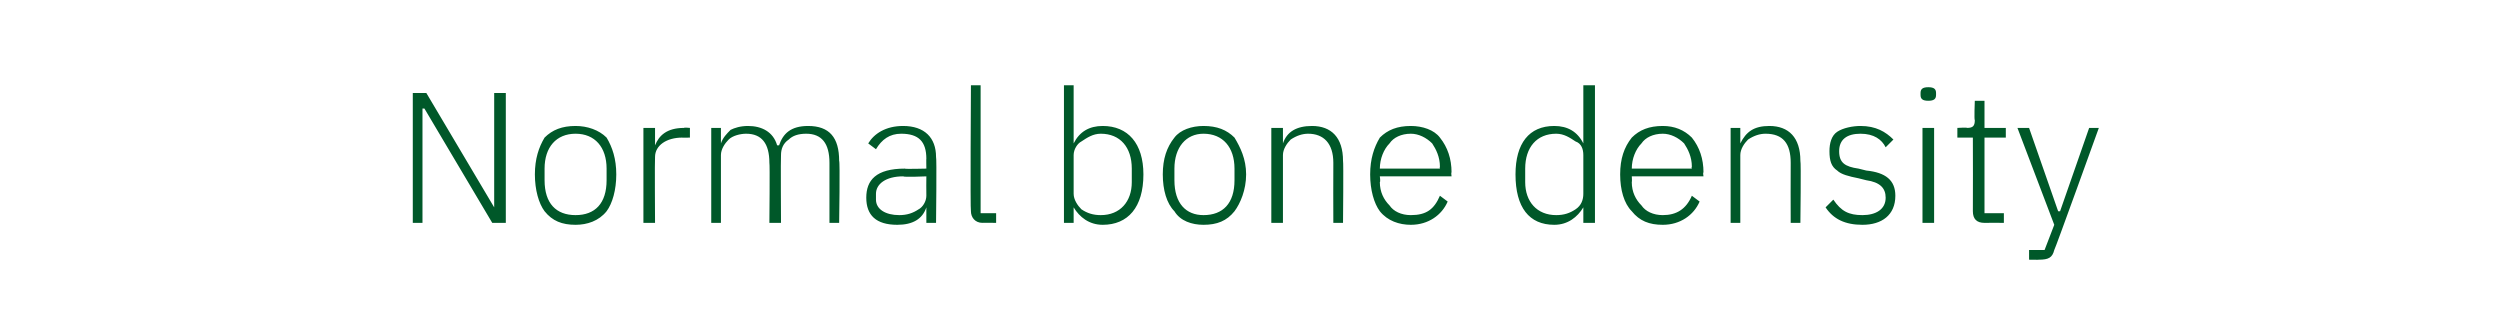 <?xml version="1.0" standalone="no"?><!DOCTYPE svg PUBLIC "-//W3C//DTD SVG 1.1//EN" "http://www.w3.org/Graphics/SVG/1.1/DTD/svg11.dtd"><svg xmlns="http://www.w3.org/2000/svg" version="1.1" width="129px" height="17.1px" viewBox="0 -4 129 17.1" style="top:-4px">  <desc>Normal bone density</desc>  <defs/>  <g id="Polygon152833">    <path d="M 25.4 7.5 L 26.1 7.5 L 26.1 0.8 L 25.5 0.8 L 25.5 6.7 L 25.5 6.7 L 22 0.8 L 21.3 0.8 L 21.3 7.5 L 21.8 7.5 L 21.8 1.6 L 21.9 1.6 L 25.4 7.5 Z M 31.3 6.9 C 31.6 6.5 31.8 5.8 31.8 5 C 31.8 4.2 31.6 3.6 31.3 3.1 C 30.9 2.7 30.3 2.5 29.7 2.5 C 29 2.5 28.5 2.7 28.1 3.1 C 27.8 3.6 27.6 4.2 27.6 5 C 27.6 5.8 27.8 6.5 28.1 6.9 C 28.5 7.4 29 7.6 29.7 7.6 C 30.3 7.6 30.9 7.4 31.3 6.9 Z M 28.1 5.3 C 28.1 5.3 28.1 4.7 28.1 4.7 C 28.1 3.6 28.7 2.9 29.7 2.9 C 30.7 2.9 31.3 3.6 31.3 4.7 C 31.3 4.7 31.3 5.3 31.3 5.3 C 31.3 6.5 30.7 7.1 29.7 7.1 C 28.7 7.1 28.1 6.5 28.1 5.3 Z M 33.8 7.5 C 33.8 7.5 33.78 4.13 33.8 4.1 C 33.8 3.5 34.4 3.1 35.2 3.1 C 35.18 3.11 35.6 3.1 35.6 3.1 L 35.6 2.6 C 35.6 2.6 35.28 2.57 35.3 2.6 C 34.4 2.6 34 3 33.8 3.5 C 33.82 3.46 33.8 3.5 33.8 3.5 L 33.8 2.6 L 33.2 2.6 L 33.2 7.5 L 33.8 7.5 Z M 37.2 7.5 C 37.2 7.5 37.2 4.03 37.2 4 C 37.2 3.7 37.4 3.4 37.6 3.2 C 37.8 3 38.2 2.9 38.5 2.9 C 39.3 2.9 39.7 3.4 39.7 4.4 C 39.73 4.43 39.7 7.5 39.7 7.5 L 40.3 7.5 C 40.3 7.5 40.28 4.04 40.3 4 C 40.3 3.7 40.4 3.4 40.7 3.2 C 40.9 3 41.2 2.9 41.6 2.9 C 42.4 2.9 42.8 3.4 42.8 4.4 C 42.8 4.43 42.8 7.5 42.8 7.5 L 43.3 7.5 C 43.3 7.5 43.35 4.33 43.3 4.3 C 43.3 3.1 42.8 2.5 41.7 2.5 C 40.8 2.5 40.4 2.9 40.2 3.5 C 40.2 3.5 40.1 3.5 40.1 3.5 C 39.9 2.8 39.3 2.5 38.6 2.5 C 38.2 2.5 37.9 2.6 37.7 2.7 C 37.5 2.9 37.3 3.1 37.2 3.4 C 37.23 3.35 37.2 3.4 37.2 3.4 L 37.2 2.6 L 36.7 2.6 L 36.7 7.5 L 37.2 7.5 Z M 48.3 4.1 C 48.34 4.1 48.3 7.5 48.3 7.5 L 47.8 7.5 L 47.8 6.7 C 47.8 6.7 47.77 6.71 47.8 6.7 C 47.6 7.3 47.1 7.6 46.3 7.6 C 45.2 7.6 44.7 7.1 44.7 6.2 C 44.7 5.3 45.2 4.7 46.7 4.7 C 46.66 4.73 47.8 4.7 47.8 4.7 C 47.8 4.7 47.79 4.16 47.8 4.2 C 47.8 3.3 47.4 2.9 46.5 2.9 C 45.9 2.9 45.5 3.2 45.2 3.7 C 45.2 3.7 44.8 3.4 44.8 3.4 C 45.1 2.9 45.7 2.5 46.6 2.5 C 47.7 2.5 48.3 3.1 48.3 4.1 Z M 47.8 5.1 C 47.8 5.1 46.64 5.15 46.6 5.1 C 45.7 5.1 45.2 5.5 45.2 6 C 45.2 6 45.2 6.3 45.2 6.3 C 45.2 6.8 45.7 7.1 46.4 7.1 C 46.8 7.1 47.1 7 47.4 6.8 C 47.6 6.7 47.8 6.4 47.8 6.1 C 47.79 6.06 47.8 5.1 47.8 5.1 Z M 51.4 7.5 L 51.4 7 L 50.6 7 L 50.6 0.4 L 50.1 0.4 C 50.1 0.4 50.06 6.89 50.1 6.9 C 50.1 7.2 50.3 7.5 50.7 7.5 C 50.66 7.49 51.4 7.5 51.4 7.5 Z M 54.9 7.5 L 55.4 7.5 L 55.4 6.7 C 55.4 6.7 55.43 6.7 55.4 6.7 C 55.7 7.2 56.2 7.6 56.9 7.6 C 58.2 7.6 59 6.7 59 5 C 59 3.4 58.2 2.5 56.9 2.5 C 56.2 2.5 55.7 2.8 55.4 3.4 C 55.43 3.36 55.4 3.4 55.4 3.4 L 55.4 0.4 L 54.9 0.4 L 54.9 7.5 Z M 55.8 6.8 C 55.6 6.6 55.4 6.3 55.4 6 C 55.4 6 55.4 4 55.4 4 C 55.4 3.7 55.6 3.4 55.8 3.3 C 56.1 3.1 56.4 2.9 56.8 2.9 C 57.8 2.9 58.4 3.6 58.4 4.7 C 58.4 4.7 58.4 5.4 58.4 5.4 C 58.4 6.4 57.8 7.1 56.8 7.1 C 56.4 7.1 56.1 7 55.8 6.8 Z M 63.7 6.9 C 64 6.5 64.3 5.8 64.3 5 C 64.3 4.2 64 3.6 63.7 3.1 C 63.3 2.7 62.8 2.5 62.1 2.5 C 61.5 2.5 60.9 2.7 60.6 3.1 C 60.2 3.6 60 4.2 60 5 C 60 5.8 60.2 6.5 60.6 6.9 C 60.9 7.4 61.5 7.6 62.1 7.6 C 62.8 7.6 63.3 7.4 63.7 6.9 Z M 60.6 5.3 C 60.6 5.3 60.6 4.7 60.6 4.7 C 60.6 3.6 61.2 2.9 62.1 2.9 C 63.1 2.9 63.7 3.6 63.7 4.7 C 63.7 4.7 63.7 5.3 63.7 5.3 C 63.7 6.5 63.1 7.1 62.1 7.1 C 61.2 7.1 60.6 6.5 60.6 5.3 Z M 66.2 7.5 C 66.2 7.5 66.2 4.03 66.2 4 C 66.2 3.7 66.4 3.4 66.6 3.2 C 66.9 3 67.2 2.9 67.5 2.9 C 68.3 2.9 68.8 3.4 68.8 4.4 C 68.79 4.43 68.8 7.5 68.8 7.5 L 69.3 7.5 C 69.3 7.5 69.33 4.33 69.3 4.3 C 69.3 3.1 68.7 2.5 67.7 2.5 C 66.9 2.5 66.4 2.8 66.2 3.4 C 66.22 3.35 66.2 3.4 66.2 3.4 L 66.2 2.6 L 65.6 2.6 L 65.6 7.5 L 66.2 7.5 Z M 74.7 6.4 C 74.7 6.4 74.3 6.1 74.3 6.1 C 74 6.8 73.6 7.1 72.8 7.1 C 72.3 7.1 71.9 6.9 71.7 6.6 C 71.4 6.3 71.2 5.9 71.2 5.4 C 71.24 5.38 71.2 5.1 71.2 5.1 L 74.9 5.1 C 74.9 5.1 74.87 4.88 74.9 4.9 C 74.9 4.2 74.7 3.6 74.3 3.1 C 74 2.7 73.4 2.5 72.8 2.5 C 72.1 2.5 71.6 2.7 71.2 3.1 C 70.9 3.6 70.7 4.2 70.7 5 C 70.7 5.8 70.9 6.5 71.2 6.9 C 71.6 7.4 72.2 7.6 72.8 7.6 C 73.7 7.6 74.4 7.1 74.7 6.4 Z M 73.9 3.4 C 74.1 3.7 74.3 4.1 74.3 4.6 C 74.28 4.64 74.3 4.7 74.3 4.7 L 71.2 4.7 C 71.2 4.7 71.24 4.67 71.2 4.7 C 71.2 4.2 71.4 3.7 71.7 3.4 C 71.9 3.1 72.3 2.9 72.8 2.9 C 73.2 2.9 73.6 3.1 73.9 3.4 Z M 81.7 7.5 L 82.3 7.5 L 82.3 0.4 L 81.7 0.4 L 81.7 3.4 C 81.7 3.4 81.68 3.36 81.7 3.4 C 81.4 2.8 80.9 2.5 80.2 2.5 C 78.9 2.5 78.2 3.4 78.2 5 C 78.2 6.7 78.9 7.6 80.2 7.6 C 80.9 7.6 81.4 7.2 81.7 6.7 C 81.68 6.7 81.7 6.7 81.7 6.7 L 81.7 7.5 Z M 78.7 5.4 C 78.7 5.4 78.7 4.7 78.7 4.7 C 78.7 3.6 79.3 2.9 80.3 2.9 C 80.7 2.9 81 3.1 81.3 3.3 C 81.6 3.4 81.7 3.7 81.7 4 C 81.7 4 81.7 6 81.7 6 C 81.7 6.3 81.6 6.6 81.3 6.8 C 81 7 80.7 7.1 80.3 7.1 C 79.3 7.1 78.7 6.4 78.7 5.4 Z M 87.7 6.4 C 87.7 6.4 87.3 6.1 87.3 6.1 C 87 6.8 86.5 7.1 85.8 7.1 C 85.3 7.1 84.9 6.9 84.7 6.6 C 84.4 6.3 84.2 5.9 84.2 5.4 C 84.22 5.38 84.2 5.1 84.2 5.1 L 87.9 5.1 C 87.9 5.1 87.86 4.88 87.9 4.9 C 87.9 4.2 87.7 3.6 87.3 3.1 C 86.9 2.7 86.4 2.5 85.8 2.5 C 85.1 2.5 84.6 2.7 84.2 3.1 C 83.8 3.6 83.6 4.2 83.6 5 C 83.6 5.8 83.8 6.5 84.2 6.9 C 84.6 7.4 85.1 7.6 85.8 7.6 C 86.7 7.6 87.4 7.1 87.7 6.4 Z M 86.9 3.4 C 87.1 3.7 87.3 4.1 87.3 4.6 C 87.27 4.64 87.3 4.7 87.3 4.7 L 84.2 4.7 C 84.2 4.7 84.22 4.67 84.2 4.7 C 84.2 4.2 84.4 3.7 84.7 3.4 C 84.9 3.1 85.3 2.9 85.8 2.9 C 86.2 2.9 86.6 3.1 86.9 3.4 Z M 89.8 7.5 C 89.8 7.5 89.8 4.03 89.8 4 C 89.8 3.7 90 3.4 90.2 3.2 C 90.5 3 90.8 2.9 91.1 2.9 C 92 2.9 92.4 3.4 92.4 4.4 C 92.39 4.43 92.4 7.5 92.4 7.5 L 92.9 7.5 C 92.9 7.5 92.94 4.33 92.9 4.3 C 92.9 3.1 92.3 2.5 91.3 2.5 C 90.5 2.5 90.1 2.8 89.8 3.4 C 89.83 3.35 89.8 3.4 89.8 3.4 L 89.8 2.6 L 89.3 2.6 L 89.3 7.5 L 89.8 7.5 Z M 97.8 6.1 C 97.8 5.3 97.3 4.9 96.3 4.8 C 96.3 4.8 95.9 4.7 95.9 4.7 C 95.2 4.6 94.9 4.4 94.9 3.8 C 94.9 3.2 95.3 2.9 96 2.9 C 96.7 2.9 97.1 3.2 97.3 3.6 C 97.3 3.6 97.7 3.2 97.7 3.2 C 97.3 2.8 96.8 2.5 96 2.5 C 95.6 2.5 95.1 2.6 94.8 2.8 C 94.5 3 94.4 3.4 94.4 3.8 C 94.4 4.3 94.5 4.6 94.8 4.8 C 95 5 95.4 5.1 95.9 5.2 C 95.9 5.2 96.3 5.3 96.3 5.3 C 97 5.4 97.3 5.7 97.3 6.2 C 97.3 6.8 96.8 7.1 96.1 7.1 C 95.4 7.1 95 6.9 94.6 6.3 C 94.6 6.3 94.2 6.7 94.2 6.7 C 94.6 7.3 95.2 7.6 96.1 7.6 C 97.1 7.6 97.8 7.1 97.8 6.1 Z M 99.9 0.9 C 99.9 0.9 99.9 0.8 99.9 0.8 C 99.9 0.6 99.8 0.5 99.5 0.5 C 99.2 0.5 99.1 0.6 99.1 0.8 C 99.1 0.8 99.1 0.9 99.1 0.9 C 99.1 1.1 99.2 1.2 99.5 1.2 C 99.8 1.2 99.9 1.1 99.9 0.9 Z M 99.2 7.5 L 99.8 7.5 L 99.8 2.6 L 99.2 2.6 L 99.2 7.5 Z M 103.4 7.5 L 103.4 7 L 102.4 7 L 102.4 3.1 L 103.5 3.1 L 103.5 2.6 L 102.4 2.6 L 102.4 1.2 L 101.9 1.2 C 101.9 1.2 101.86 2.2 101.9 2.2 C 101.9 2.5 101.8 2.6 101.5 2.6 C 101.51 2.57 101 2.6 101 2.6 L 101 3.1 L 101.8 3.1 C 101.8 3.1 101.81 6.88 101.8 6.9 C 101.8 7.3 102 7.5 102.4 7.5 C 102.42 7.49 103.4 7.5 103.4 7.5 Z M 106.3 6.9 L 106.2 6.9 L 104.7 2.6 L 104.1 2.6 L 106 7.6 L 105.5 8.9 L 104.7 8.9 L 104.7 9.4 C 104.7 9.4 105.23 9.41 105.2 9.4 C 105.7 9.4 105.9 9.3 106 8.9 C 106.04 8.87 108.3 2.6 108.3 2.6 L 107.8 2.6 L 106.3 6.9 Z " stroke="none" fill="#005829"/>  </g></svg>